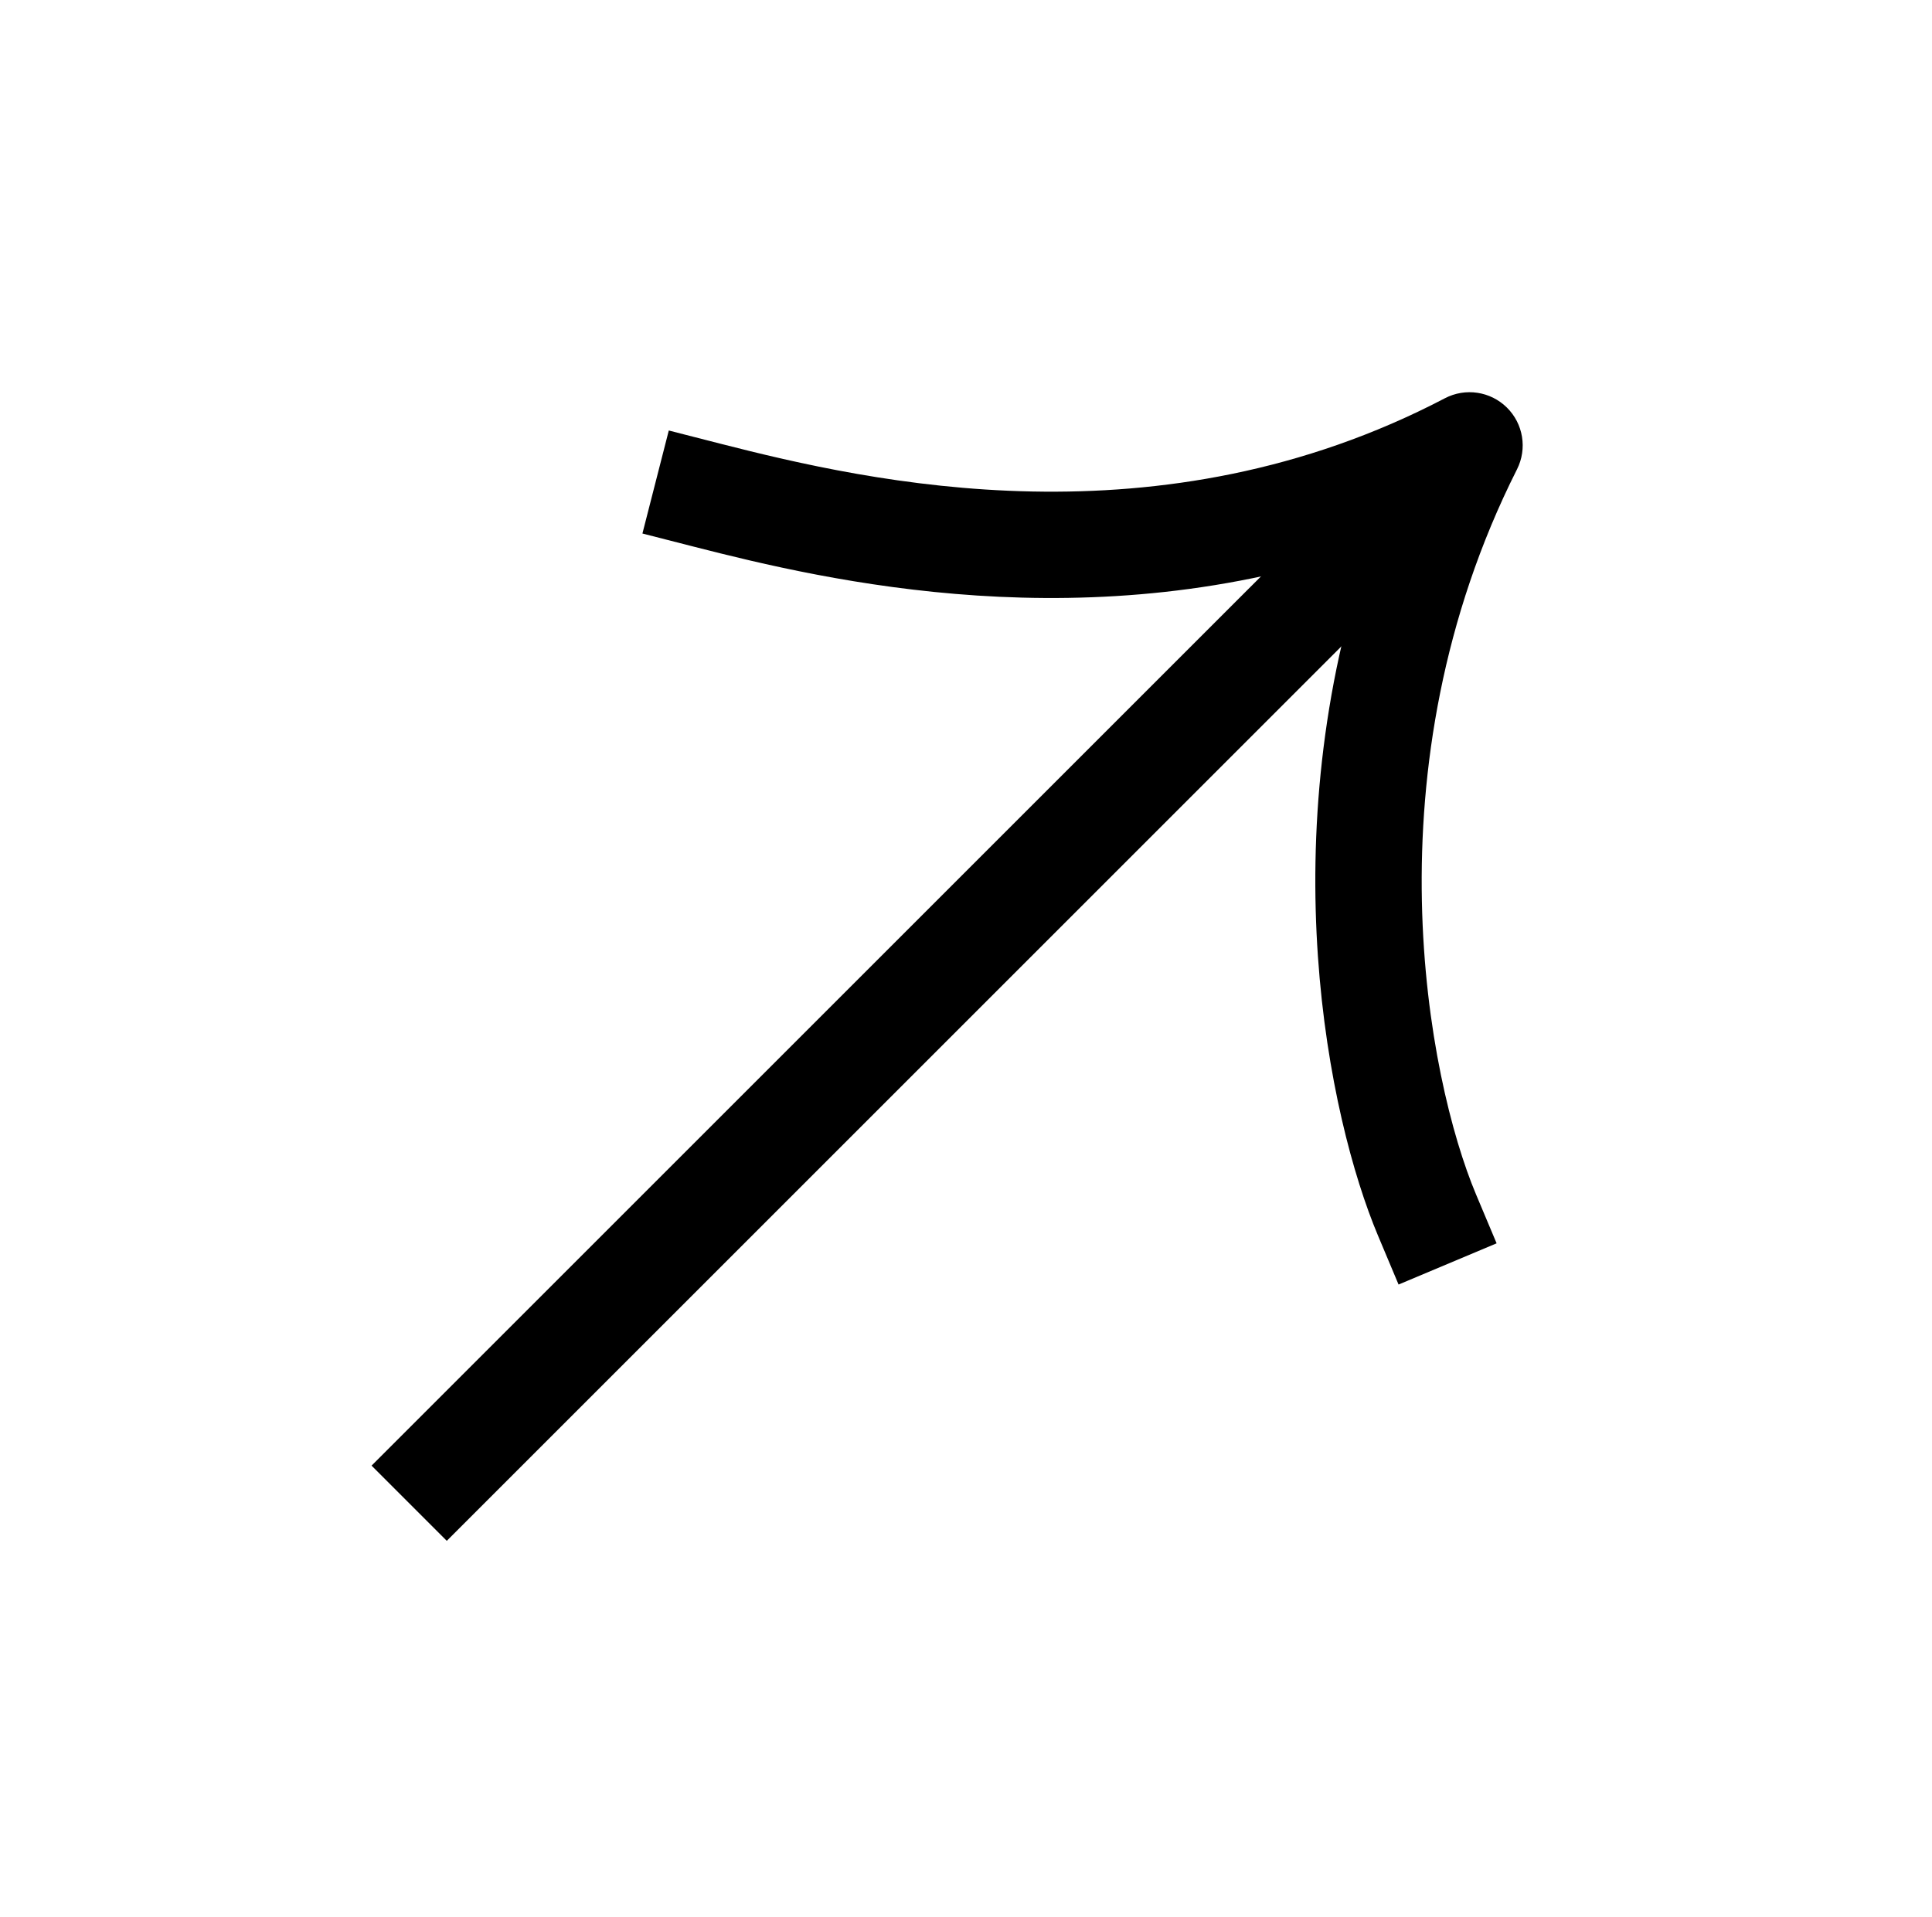 <svg width="131" height="130" viewBox="0 0 131 130" fill="none" xmlns="http://www.w3.org/2000/svg">
<path fill-rule="evenodd" clip-rule="evenodd" d="M101.478 84.318L100.08 80.994C96.82 73.238 92.63 52.12 102.861 31.828C103.566 30.429 103.288 28.735 102.172 27.636C101.056 26.536 99.359 26.283 97.971 27.009C78.601 37.137 59.106 32.715 48.841 30.089L45.348 29.195L43.56 36.181L47.053 37.075C56.125 39.396 73.913 43.599 92.869 37.044C86.126 56.849 90.07 75.789 93.433 83.789L94.83 87.113L101.478 84.318Z" fill="black"/>
<path fill-rule="evenodd" clip-rule="evenodd" d="M30.294 104.494L101.681 33.107L96.582 28.008L25.195 99.394L30.294 104.494Z" fill="black"/>
</svg>

